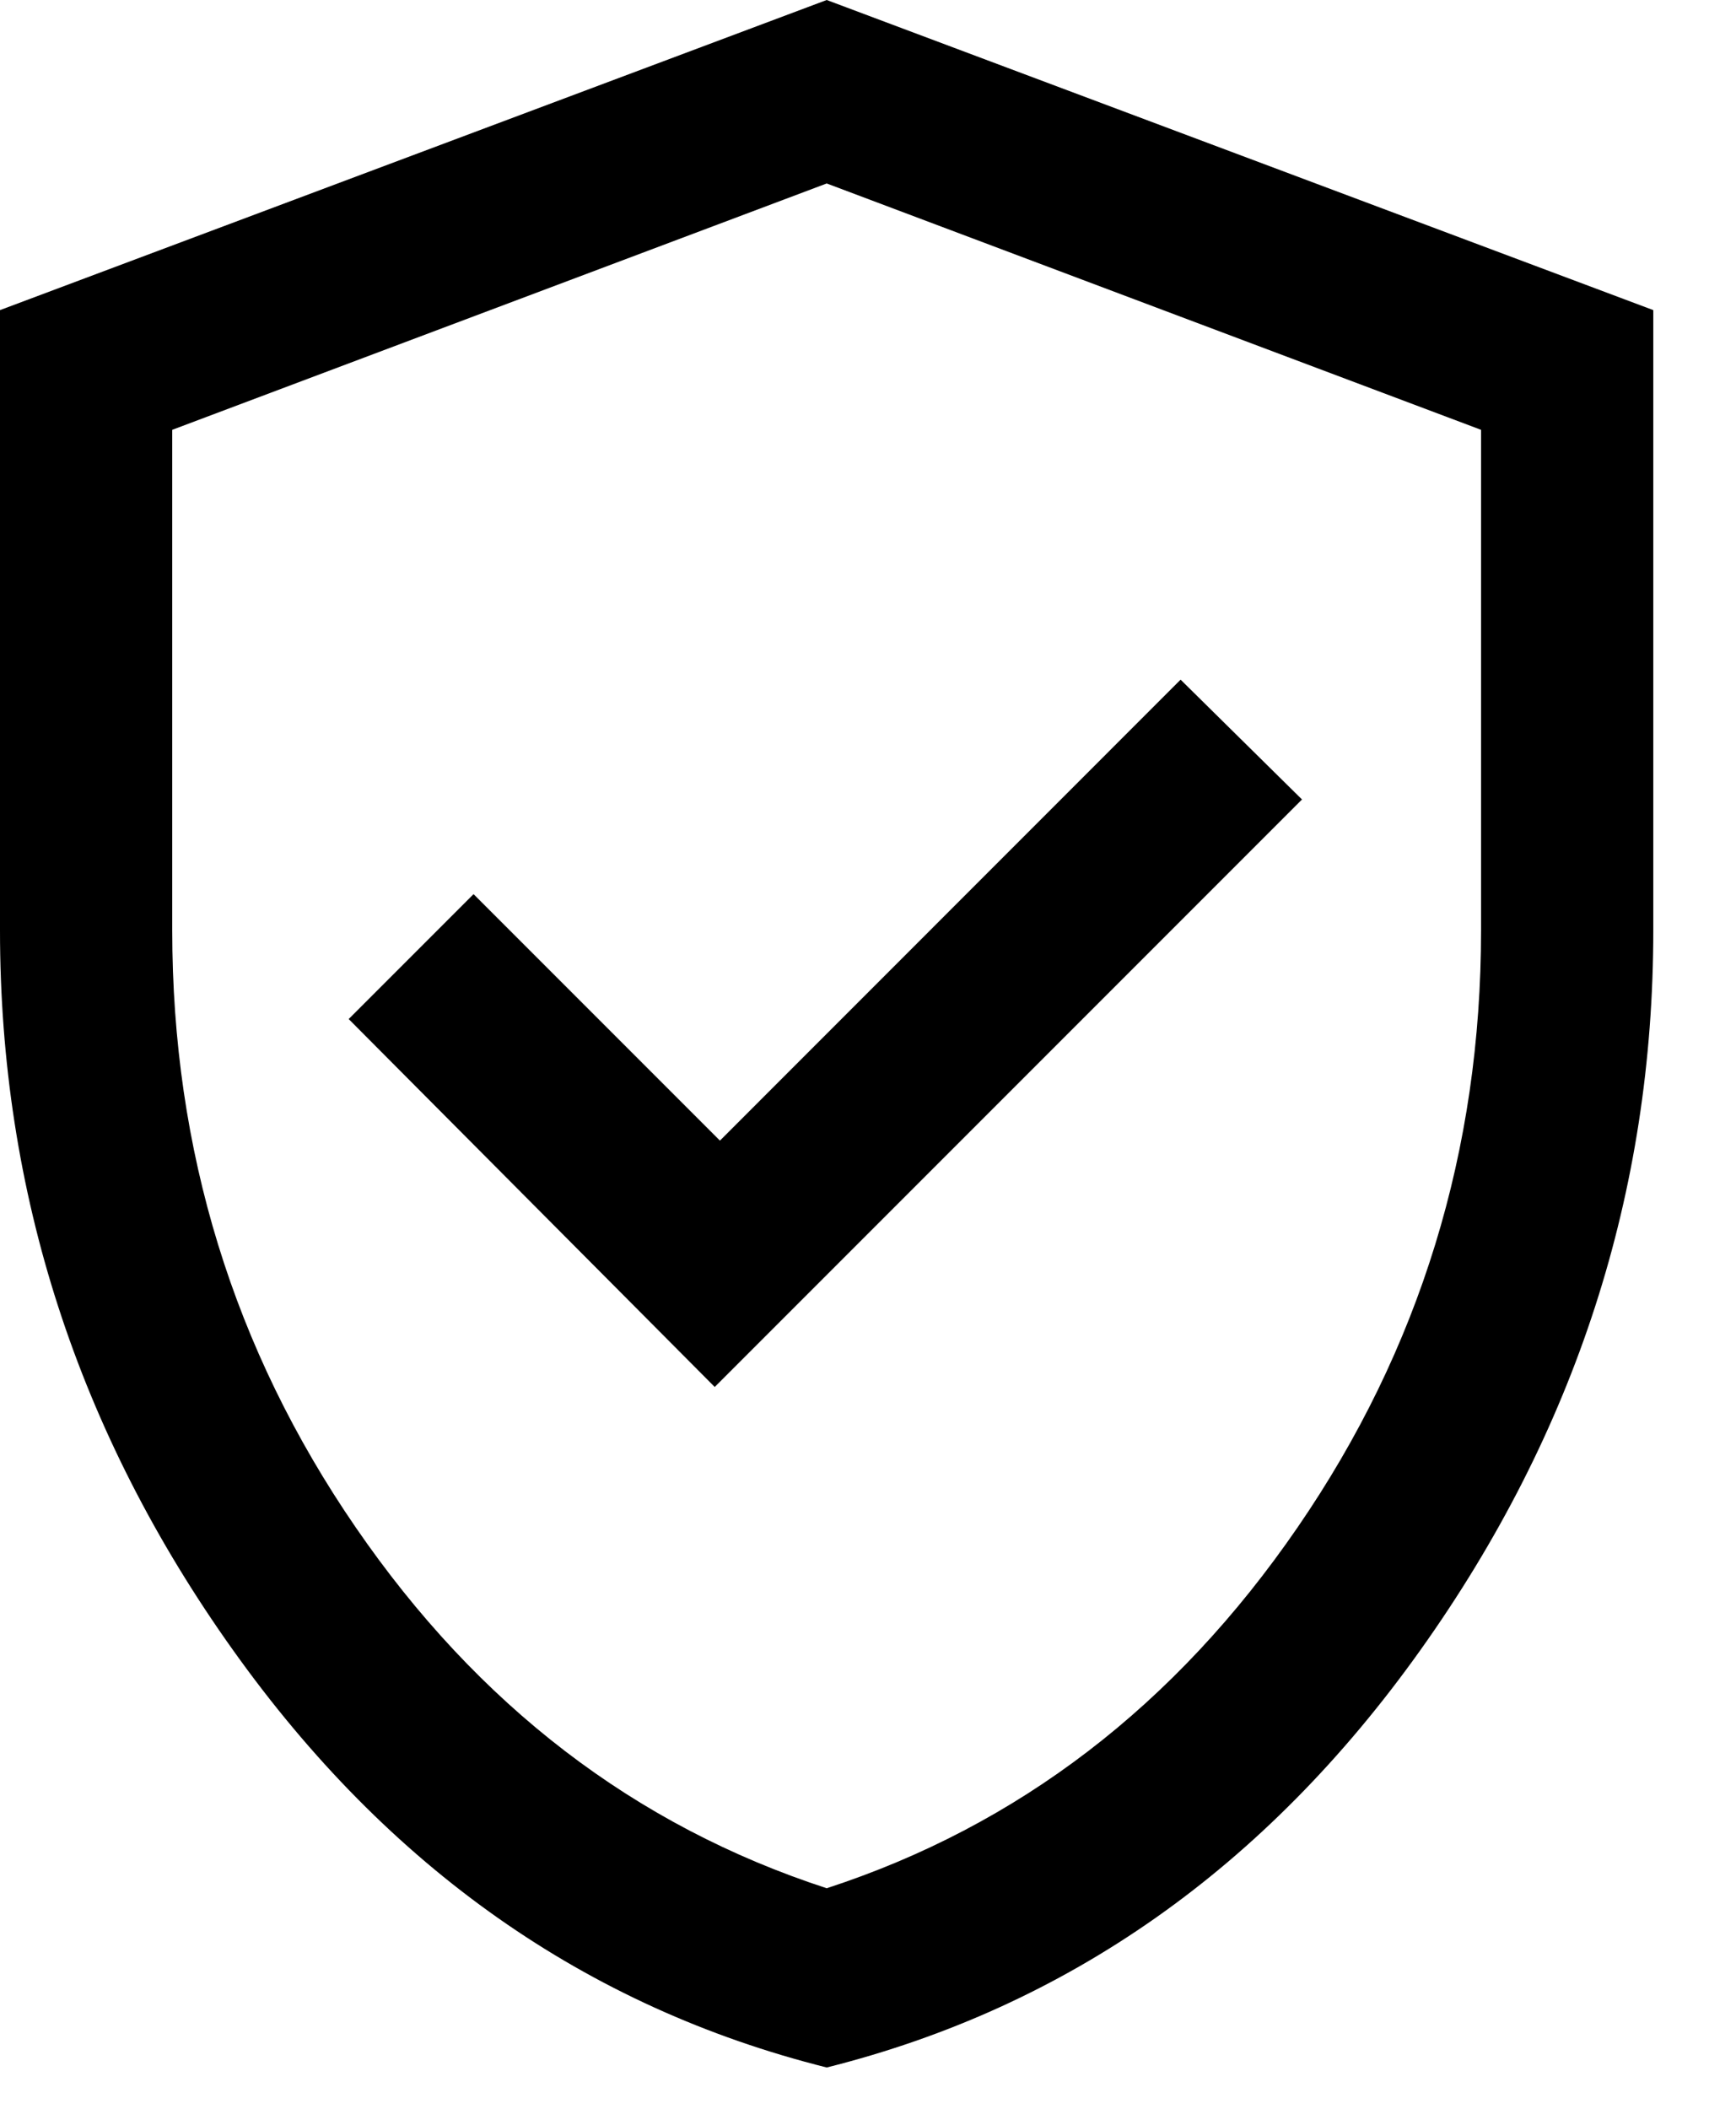 <svg width="14" height="17" viewBox="0 0 14 17" fill="none" xmlns="http://www.w3.org/2000/svg">
<path d="M5.764 11.181L10.5 6.445L9.521 5.479L5.806 9.195L3.819 7.208L2.812 8.215L5.764 11.181ZM6.667 16.667C4.727 16.181 3.131 15.059 1.879 13.302C0.626 11.545 0 9.611 0 7.5V2.5L6.667 0L13.333 2.5V7.5C13.333 9.611 12.707 11.545 11.455 13.302C10.203 15.059 8.607 16.181 6.667 16.667ZM6.667 15.222C8.213 14.718 9.479 13.748 10.465 12.312C11.451 10.877 11.944 9.273 11.944 7.5V3.465L6.667 1.479L1.389 3.465V7.5C1.389 9.273 1.882 10.877 2.868 12.312C3.854 13.748 5.12 14.718 6.667 15.222Z" fill="black"/>
</svg>
